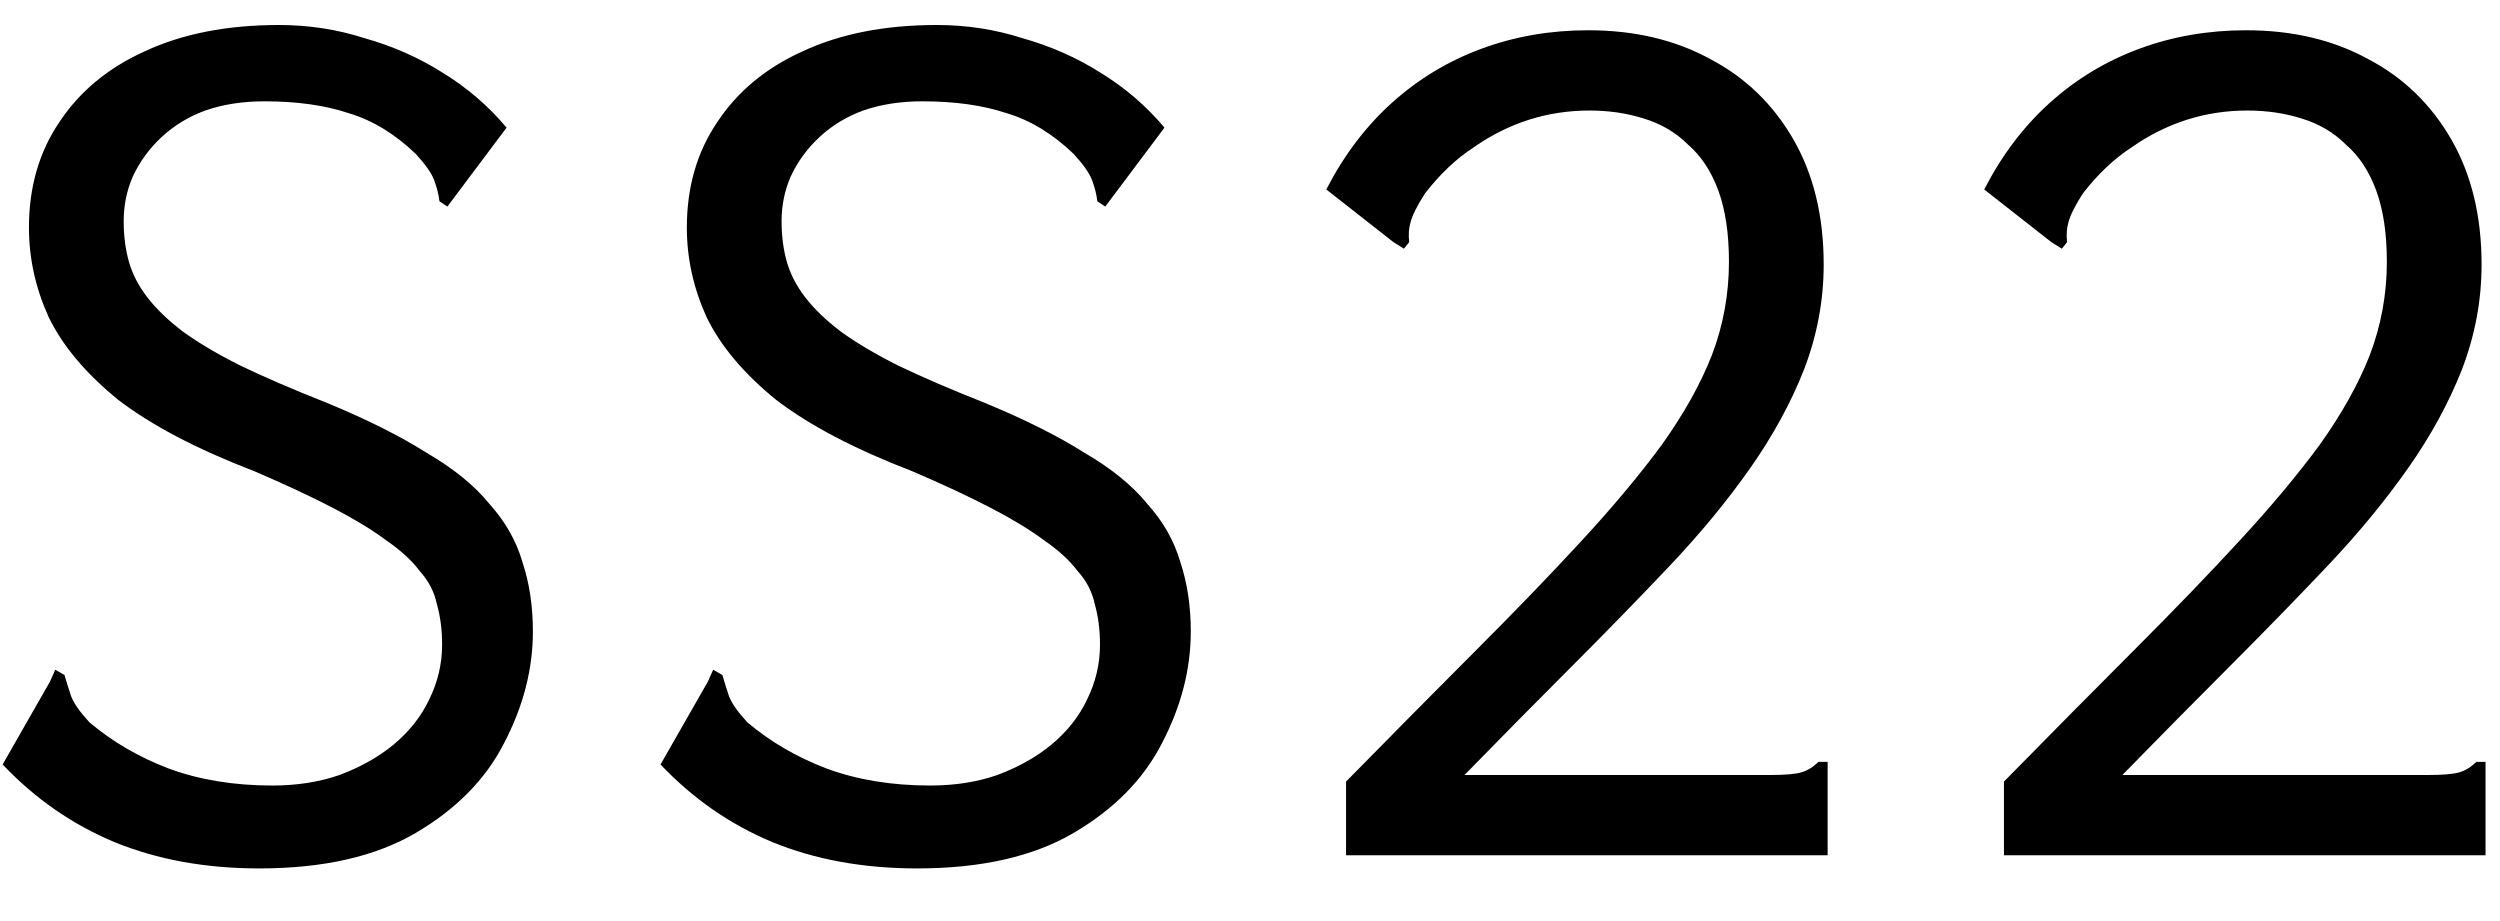<svg width="38" height="14" viewBox="0 0 38 14" fill="none" xmlns="http://www.w3.org/2000/svg">
<path d="M3.94 13.2C3.127 13.2 2.393 13.067 1.74 12.8C1.1 12.533 0.533 12.14 0.04 11.62L0.76 10.36L0.84 10.18L0.98 10.26C1.007 10.353 1.04 10.46 1.08 10.58C1.12 10.687 1.213 10.82 1.36 10.98C1.707 11.273 2.107 11.507 2.56 11.68C3.027 11.853 3.553 11.94 4.14 11.94C4.513 11.94 4.853 11.887 5.16 11.78C5.48 11.66 5.753 11.507 5.98 11.32C6.22 11.12 6.4 10.893 6.52 10.64C6.653 10.373 6.72 10.093 6.72 9.8C6.72 9.573 6.693 9.367 6.64 9.18C6.6 8.993 6.513 8.827 6.38 8.68C6.26 8.52 6.093 8.367 5.88 8.22C5.667 8.06 5.393 7.893 5.06 7.72C4.727 7.547 4.327 7.36 3.86 7.16C2.993 6.827 2.307 6.467 1.8 6.08C1.307 5.68 0.953 5.26 0.74 4.82C0.54 4.38 0.44 3.927 0.44 3.46C0.44 2.847 0.593 2.313 0.9 1.86C1.207 1.393 1.64 1.033 2.2 0.78C2.773 0.513 3.453 0.38 4.24 0.38C4.693 0.38 5.127 0.447 5.54 0.58C5.967 0.7 6.36 0.873 6.72 1.1C7.093 1.327 7.42 1.607 7.7 1.94L6.92 2.98L6.8 3.14L6.68 3.06C6.667 2.953 6.64 2.847 6.6 2.74C6.56 2.633 6.467 2.5 6.32 2.34C6 2.033 5.66 1.827 5.3 1.72C4.94 1.6 4.513 1.54 4.02 1.54C3.687 1.54 3.387 1.587 3.12 1.68C2.867 1.773 2.647 1.907 2.46 2.08C2.273 2.253 2.127 2.453 2.02 2.68C1.927 2.893 1.88 3.12 1.88 3.36C1.88 3.587 1.907 3.793 1.96 3.98C2.013 4.167 2.107 4.347 2.24 4.52C2.373 4.693 2.553 4.867 2.78 5.04C3.02 5.213 3.313 5.387 3.66 5.56C4.02 5.733 4.453 5.92 4.96 6.12C5.573 6.373 6.08 6.627 6.48 6.88C6.893 7.12 7.213 7.38 7.44 7.66C7.68 7.927 7.847 8.22 7.94 8.54C8.047 8.86 8.1 9.213 8.1 9.6C8.1 10.173 7.953 10.74 7.66 11.3C7.38 11.847 6.933 12.3 6.32 12.66C5.707 13.02 4.913 13.2 3.94 13.2ZM13.94 13.2C13.127 13.2 12.393 13.067 11.74 12.8C11.1 12.533 10.533 12.14 10.04 11.62L10.76 10.36L10.84 10.18L10.98 10.26C11.007 10.353 11.04 10.46 11.08 10.58C11.12 10.687 11.213 10.82 11.36 10.98C11.707 11.273 12.107 11.507 12.56 11.68C13.027 11.853 13.553 11.94 14.14 11.94C14.513 11.94 14.853 11.887 15.16 11.78C15.48 11.66 15.753 11.507 15.98 11.32C16.22 11.12 16.4 10.893 16.52 10.64C16.653 10.373 16.72 10.093 16.72 9.8C16.72 9.573 16.693 9.367 16.64 9.18C16.6 8.993 16.513 8.827 16.38 8.68C16.26 8.52 16.093 8.367 15.88 8.22C15.667 8.06 15.393 7.893 15.06 7.72C14.727 7.547 14.327 7.36 13.86 7.16C12.993 6.827 12.307 6.467 11.8 6.08C11.307 5.68 10.953 5.26 10.74 4.82C10.54 4.38 10.44 3.927 10.44 3.46C10.44 2.847 10.593 2.313 10.9 1.86C11.207 1.393 11.64 1.033 12.2 0.78C12.773 0.513 13.453 0.38 14.24 0.38C14.693 0.38 15.127 0.447 15.54 0.58C15.967 0.7 16.36 0.873 16.72 1.1C17.093 1.327 17.42 1.607 17.7 1.94L16.92 2.98L16.8 3.14L16.68 3.06C16.667 2.953 16.64 2.847 16.6 2.74C16.56 2.633 16.467 2.5 16.32 2.34C16 2.033 15.66 1.827 15.3 1.72C14.94 1.6 14.513 1.54 14.02 1.54C13.687 1.54 13.387 1.587 13.12 1.68C12.867 1.773 12.647 1.907 12.46 2.08C12.273 2.253 12.127 2.453 12.02 2.68C11.927 2.893 11.88 3.12 11.88 3.36C11.88 3.587 11.907 3.793 11.96 3.98C12.013 4.167 12.107 4.347 12.24 4.52C12.373 4.693 12.553 4.867 12.78 5.04C13.02 5.213 13.313 5.387 13.66 5.56C14.02 5.733 14.453 5.92 14.96 6.12C15.573 6.373 16.08 6.627 16.48 6.88C16.893 7.12 17.213 7.38 17.44 7.66C17.68 7.927 17.847 8.22 17.94 8.54C18.047 8.86 18.1 9.213 18.1 9.6C18.1 10.173 17.953 10.74 17.66 11.3C17.38 11.847 16.933 12.3 16.32 12.66C15.707 13.02 14.913 13.2 13.94 13.2ZM20.46 11.88C21.18 11.147 21.84 10.48 22.44 9.88C23.04 9.28 23.573 8.727 24.04 8.22C24.52 7.7 24.927 7.213 25.26 6.76C25.593 6.293 25.847 5.84 26.02 5.4C26.193 4.947 26.28 4.473 26.28 3.98C26.28 3.553 26.227 3.193 26.12 2.9C26.013 2.607 25.86 2.373 25.66 2.2C25.473 2.013 25.247 1.88 24.98 1.8C24.727 1.72 24.453 1.68 24.16 1.68C23.84 1.68 23.533 1.727 23.24 1.82C22.947 1.913 22.667 2.053 22.4 2.24C22.133 2.413 21.887 2.647 21.66 2.94C21.54 3.127 21.467 3.273 21.44 3.38C21.413 3.473 21.407 3.573 21.42 3.68L21.34 3.78L21.18 3.68L20.16 2.88C20.427 2.36 20.76 1.92 21.16 1.56C21.56 1.2 22.013 0.927 22.52 0.74C23.027 0.553 23.567 0.46 24.14 0.46C24.847 0.46 25.467 0.607 26 0.9C26.533 1.18 26.953 1.587 27.26 2.12C27.567 2.653 27.72 3.287 27.72 4.02C27.72 4.567 27.62 5.1 27.42 5.62C27.22 6.127 26.947 6.627 26.6 7.12C26.253 7.613 25.847 8.107 25.38 8.6C24.913 9.093 24.413 9.607 23.88 10.14C23.36 10.66 22.82 11.207 22.26 11.78H26.9C27.127 11.78 27.287 11.767 27.38 11.74C27.473 11.713 27.56 11.66 27.64 11.58H27.78V11.78V13H20.46V11.88ZM30.46 11.88C31.18 11.147 31.84 10.48 32.44 9.88C33.04 9.28 33.573 8.727 34.04 8.22C34.52 7.7 34.927 7.213 35.26 6.76C35.593 6.293 35.847 5.84 36.02 5.4C36.193 4.947 36.28 4.473 36.28 3.98C36.28 3.553 36.227 3.193 36.12 2.9C36.013 2.607 35.86 2.373 35.66 2.2C35.473 2.013 35.247 1.88 34.98 1.8C34.727 1.72 34.453 1.68 34.16 1.68C33.84 1.68 33.533 1.727 33.24 1.82C32.947 1.913 32.667 2.053 32.4 2.24C32.133 2.413 31.887 2.647 31.66 2.94C31.54 3.127 31.467 3.273 31.44 3.38C31.413 3.473 31.407 3.573 31.42 3.68L31.34 3.78L31.18 3.68L30.16 2.88C30.427 2.36 30.76 1.92 31.16 1.56C31.56 1.2 32.013 0.927 32.52 0.74C33.027 0.553 33.567 0.46 34.14 0.46C34.847 0.46 35.467 0.607 36 0.9C36.533 1.18 36.953 1.587 37.26 2.12C37.567 2.653 37.72 3.287 37.72 4.02C37.72 4.567 37.62 5.1 37.42 5.62C37.22 6.127 36.947 6.627 36.6 7.12C36.253 7.613 35.847 8.107 35.38 8.6C34.913 9.093 34.413 9.607 33.88 10.14C33.36 10.66 32.82 11.207 32.26 11.78H36.9C37.127 11.78 37.287 11.767 37.38 11.74C37.473 11.713 37.56 11.66 37.64 11.58H37.78V11.78V13H30.46V11.88Z" fill="black"/>
</svg>
